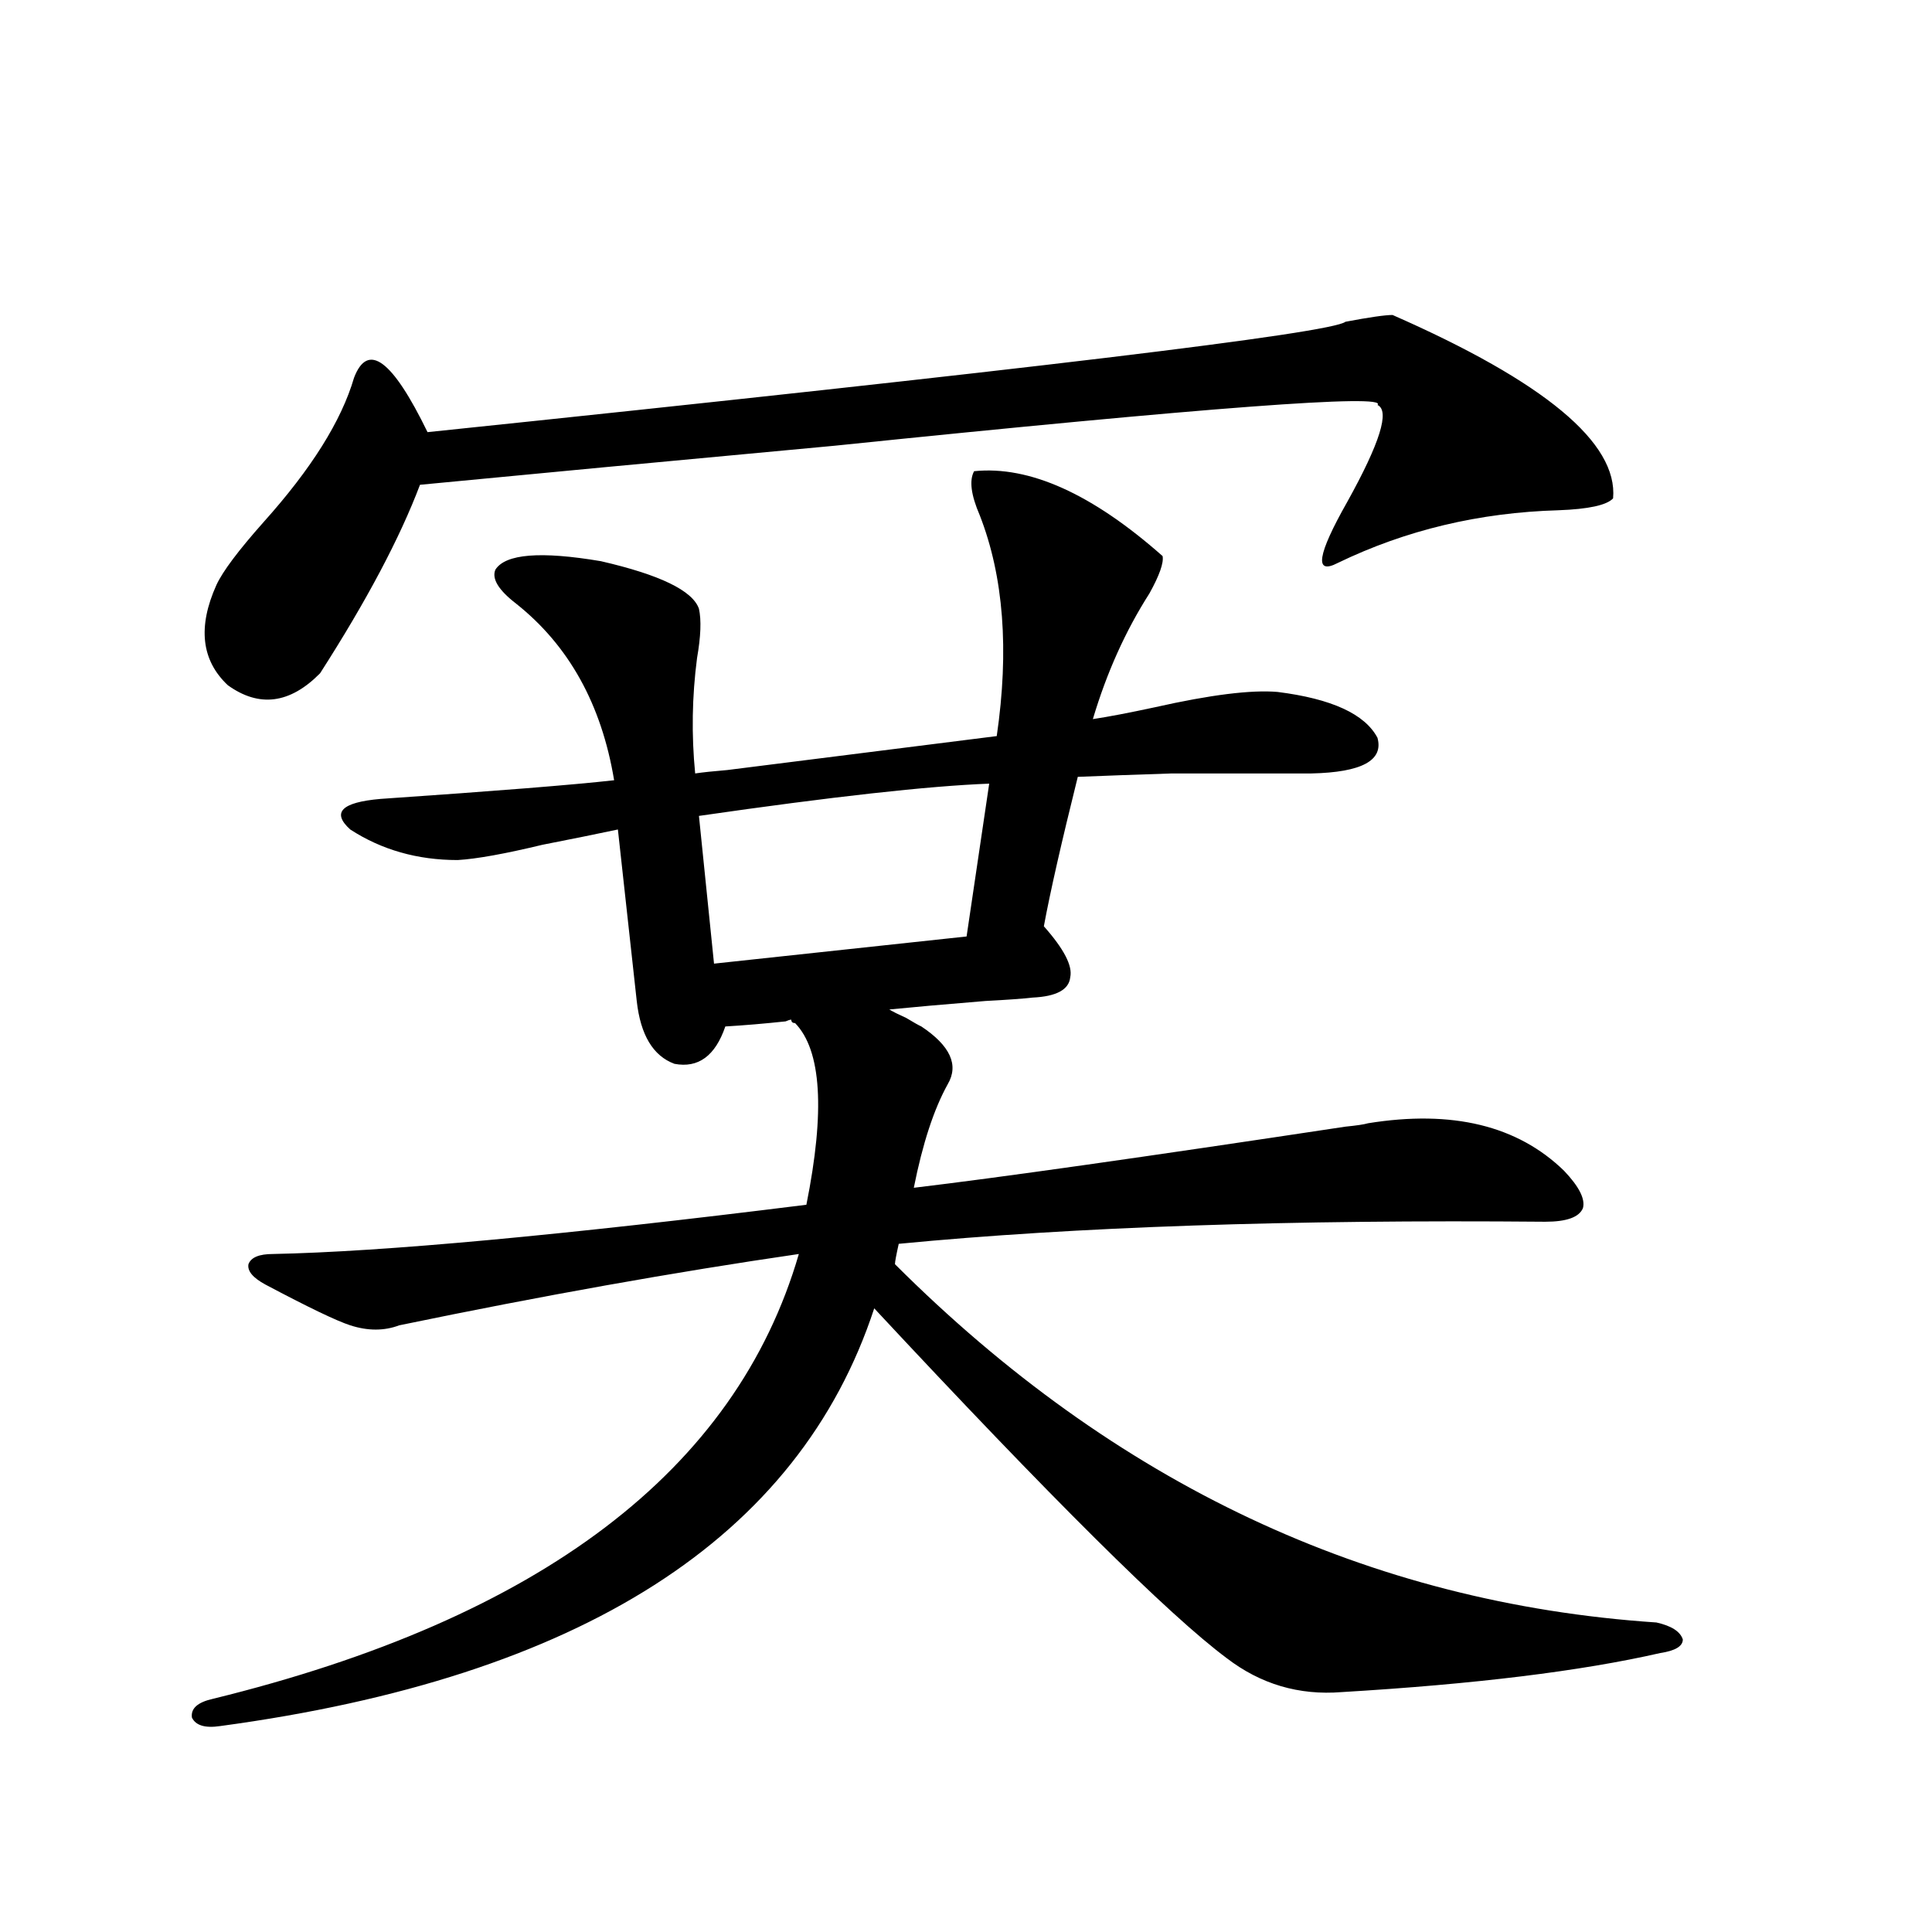 <?xml version="1.0" encoding="utf-8"?>
<!-- Generator: Adobe Illustrator 16.0.0, SVG Export Plug-In . SVG Version: 6.00 Build 0)  -->
<!DOCTYPE svg PUBLIC "-//W3C//DTD SVG 1.1//EN" "http://www.w3.org/Graphics/SVG/1.1/DTD/svg11.dtd">
<svg version="1.1" id="图层_1" xmlns="http://www.w3.org/2000/svg" xmlns:xlink="http://www.w3.org/1999/xlink" x="0px" y="0px"
	 width="1000px" height="1000px" viewBox="0 0 1000 1000" enable-background="new 0 0 1000 1000" xml:space="preserve">
<path d="M476.891,531.297c14.954,9.971,19.512,19.927,13.658,29.883c-7.164,12.896-13.018,30.762-17.561,53.613
	c44.222-5.273,118.687-15.82,223.409-31.641c5.854-0.576,9.756-1.167,11.707-1.758c43.566-7.031,77.392,1.182,101.461,24.609
	c7.805,8.213,11.052,14.653,9.756,19.336c-1.951,4.697-8.46,7.031-19.512,7.031c-132.039-1.167-243.576,2.637-334.626,11.426
	c-1.311,5.864-1.951,9.38-1.951,10.547c113.809,113.682,245.192,175.493,394.137,185.449c7.805,1.758,12.348,4.684,13.658,8.789
	c0,3.516-3.902,5.851-11.707,7.031c-40.975,9.366-95.942,16.109-164.874,20.215c-22.118,1.758-41.95-4.105-59.511-17.578
	c-29.923-22.274-90.729-82.617-182.435-181.055C413.478,796.15,300.63,868.207,113.973,893.406
	c-7.805,1.168-12.683-0.302-14.634-4.395c-0.655-4.696,2.927-7.91,10.731-9.668c169.752-41.61,270.878-118.35,303.407-230.273
	c-64.389,9.38-133.335,21.685-206.824,36.914c-7.805,2.939-16.265,2.939-25.365,0c-7.164-2.334-21.798-9.365-43.901-21.094
	c-6.509-3.516-9.436-7.031-8.78-10.547c1.296-3.516,5.519-5.273,12.683-5.273c57.225-1.167,149.265-9.668,276.091-25.488
	c9.756-48.628,7.805-79.98-5.854-94.043c-1.311,0-1.951-0.576-1.951-1.758c-0.655,0-1.631,0.303-2.927,0.879
	c-11.066,1.182-21.463,2.061-31.219,2.637c-5.213,15.244-13.993,21.685-26.341,19.336c-11.066-4.092-17.561-14.941-19.512-32.52
	l-9.756-88.77c-11.066,2.349-24.069,4.985-39.023,7.91c-19.512,4.697-34.146,7.334-43.901,7.91c-20.822,0-39.358-5.273-55.608-15.82
	c-9.756-8.789-4.558-14.063,15.609-15.82c59.831-4.092,100.15-7.319,120.973-9.668c-6.509-39.248-23.414-69.722-50.73-91.406
	c-9.115-7.031-12.683-12.881-10.731-17.578c5.198-8.198,23.414-9.668,54.633-4.395c30.563,7.031,47.469,15.244,50.73,24.609
	c1.296,5.864,0.976,14.365-0.976,25.488c-2.606,19.927-2.927,39.854-0.976,59.766c3.902-0.576,9.421-1.167,16.585-1.758
	c51.371-6.44,97.879-12.305,139.509-17.578c6.494-44.521,3.567-82.617-8.78-114.258c-4.558-10.547-5.533-18.154-2.927-22.852
	c28.612-2.925,61.127,11.729,97.559,43.945c0.641,3.516-1.631,9.971-6.829,19.336c-12.362,19.336-22.118,41.021-29.268,65.039
	c7.805-1.167,18.536-3.213,32.194-6.152c28.612-6.44,49.755-9.077,63.413-7.91c27.957,3.516,45.197,11.426,51.706,23.73
	c3.247,11.729-8.14,17.881-34.146,18.457c-33.825,0-57.895,0-72.193,0c-18.216,0.591-34.48,1.182-48.779,1.758
	c-8.46,33.989-14.313,59.766-17.561,77.344c10.396,11.729,14.954,20.518,13.658,26.367c-0.655,6.455-7.164,9.971-19.512,10.547
	c-5.213,0.591-13.338,1.182-24.39,1.758c-21.463,1.758-38.048,3.228-49.755,4.395c1.951,1.182,4.878,2.637,8.78,4.395
	C472.988,529.251,475.58,530.721,476.891,531.297z M720.787,163.035c78.688,34.58,116.735,66.221,114.144,94.922
	c-3.262,3.516-12.683,5.576-28.292,6.152c-40.975,1.182-79.022,10.259-114.144,27.246c-12.362,6.455-10.731-4.092,4.878-31.641
	c16.905-30.459,22.104-47.158,15.609-50.098c5.854-5.85-87.803,1.182-280.969,21.094c-88.458,8.213-159.996,14.941-214.629,20.215
	c-10.411,27.549-27.651,60.068-51.706,97.559c-15.609,15.82-31.554,17.881-47.804,6.152c-13.658-12.881-15.609-30.171-5.854-51.855
	c3.247-7.031,11.372-17.866,24.39-32.52c24.71-27.534,40.319-52.432,46.828-74.707c7.149-18.745,19.832-9.365,38.048,28.125
	c309.581-32.217,467.946-51.265,475.11-57.129C708.745,164.217,716.885,163.035,720.787,163.035z M361.771,422.313l7.805,76.465
	l130.729-14.063l11.707-79.102C480.793,406.795,430.703,412.356,361.771,422.313z"/>
</svg>

